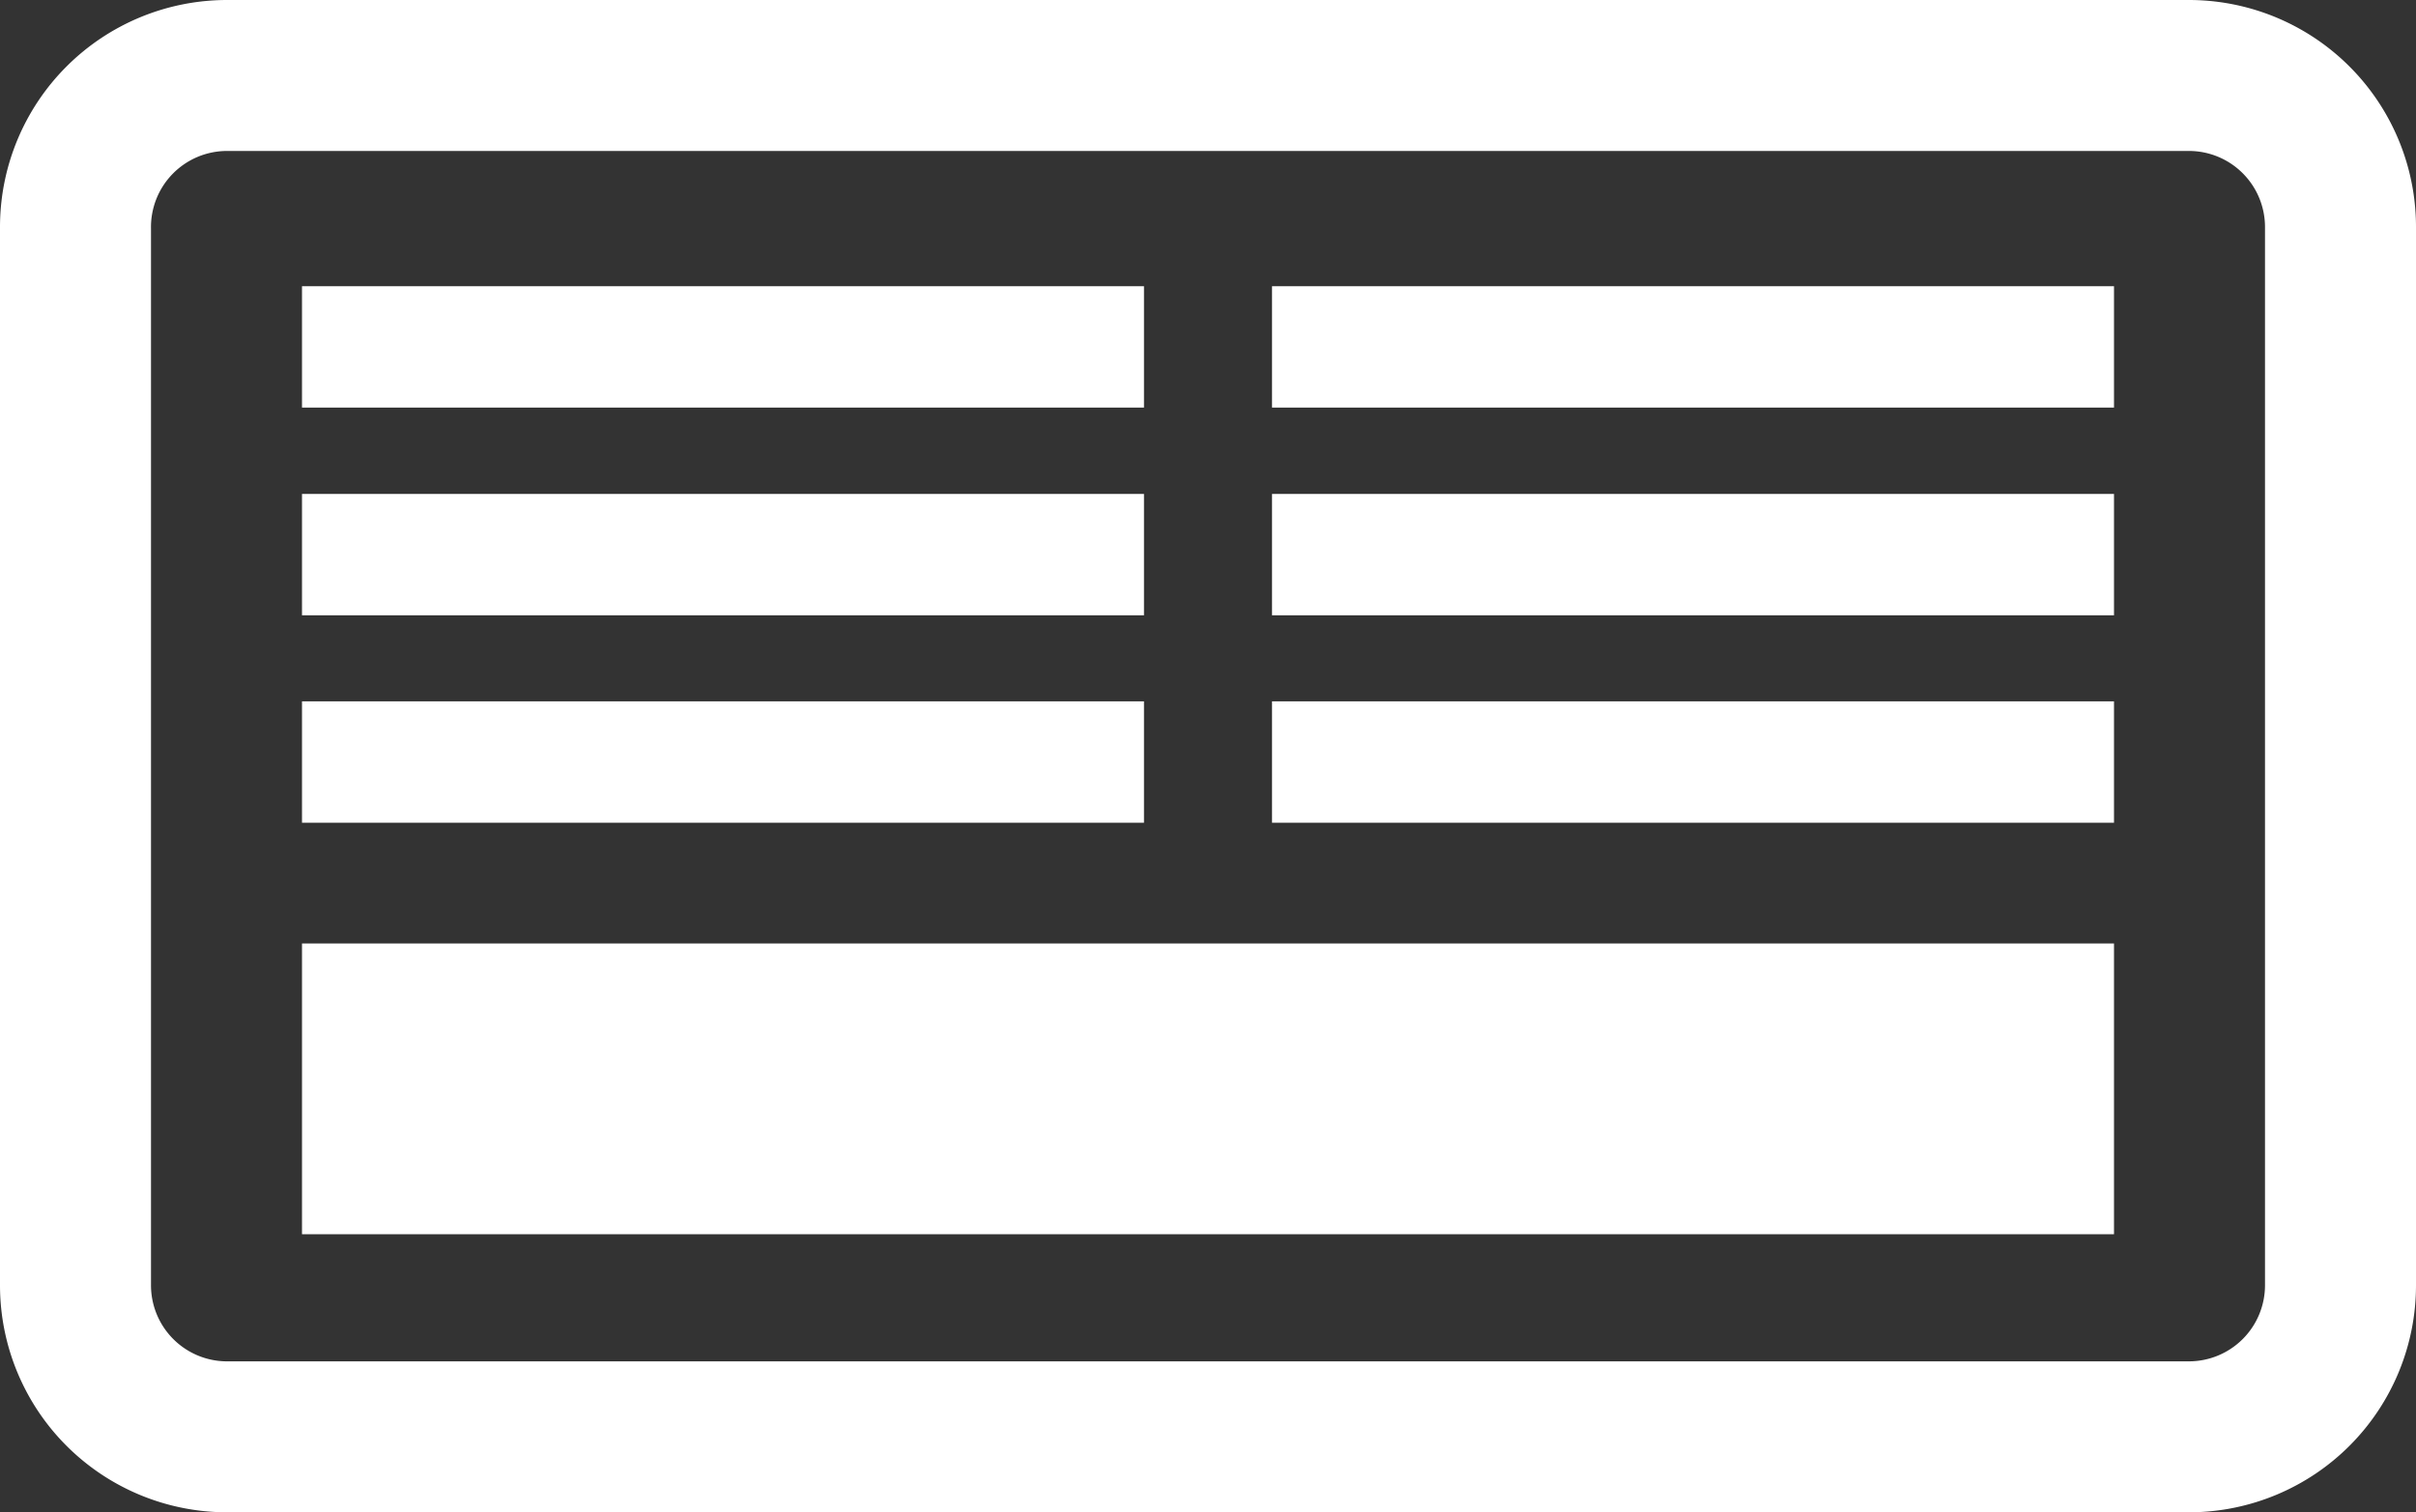 <svg xmlns="http://www.w3.org/2000/svg" viewBox="0 0 80 50.09"><rect x="0" y="0" width="80" height="50.09" fill="#333333" stroke="none"/><defs><style>.cls-1{fill:#ffffff;}</style></defs><title>icon_airconditioner</title><g id="レイヤー_2" data-name="レイヤー 2"><g id="pt"><path class="cls-1" d="M72.48,5A2.52,2.52,0,0,1,75,7.52V42.57a2.52,2.52,0,0,1-2.52,2.52h-65A2.52,2.52,0,0,1,5,42.57v-35A2.52,2.52,0,0,1,7.52,5h65m0-5h-65A7.52,7.52,0,0,0,0,7.52V42.57a7.52,7.52,0,0,0,7.52,7.52h65A7.52,7.52,0,0,0,80,42.57v-35A7.52,7.52,0,0,0,72.48,0Z"/><polygon class="cls-1" points="37.88 9.48 10 9.48 10 13.5 37.88 13.5 37.88 9.48 37.88 9.48"/><polygon class="cls-1" points="70 9.48 42.12 9.48 42.12 13.5 70 13.5 70 9.48 70 9.48"/><polygon class="cls-1" points="37.88 16.36 10 16.36 10 20.38 37.88 20.38 37.88 16.36 37.88 16.36"/><polygon class="cls-1" points="70 16.36 42.12 16.36 42.12 20.38 70 20.38 70 16.36 70 16.36"/><polygon class="cls-1" points="37.88 23.23 10 23.23 10 27.25 37.88 27.25 37.88 23.23 37.88 23.23"/><polygon class="cls-1" points="70 23.23 42.12 23.23 42.12 27.25 70 27.25 70 23.23 70 23.23"/><polygon class="cls-1" points="70 31.25 53.72 31.25 42.12 31.25 10 31.25 10 40.88 42.12 40.88 53.72 40.88 70 40.88 70 31.25 70 31.25"/></g></g></svg>